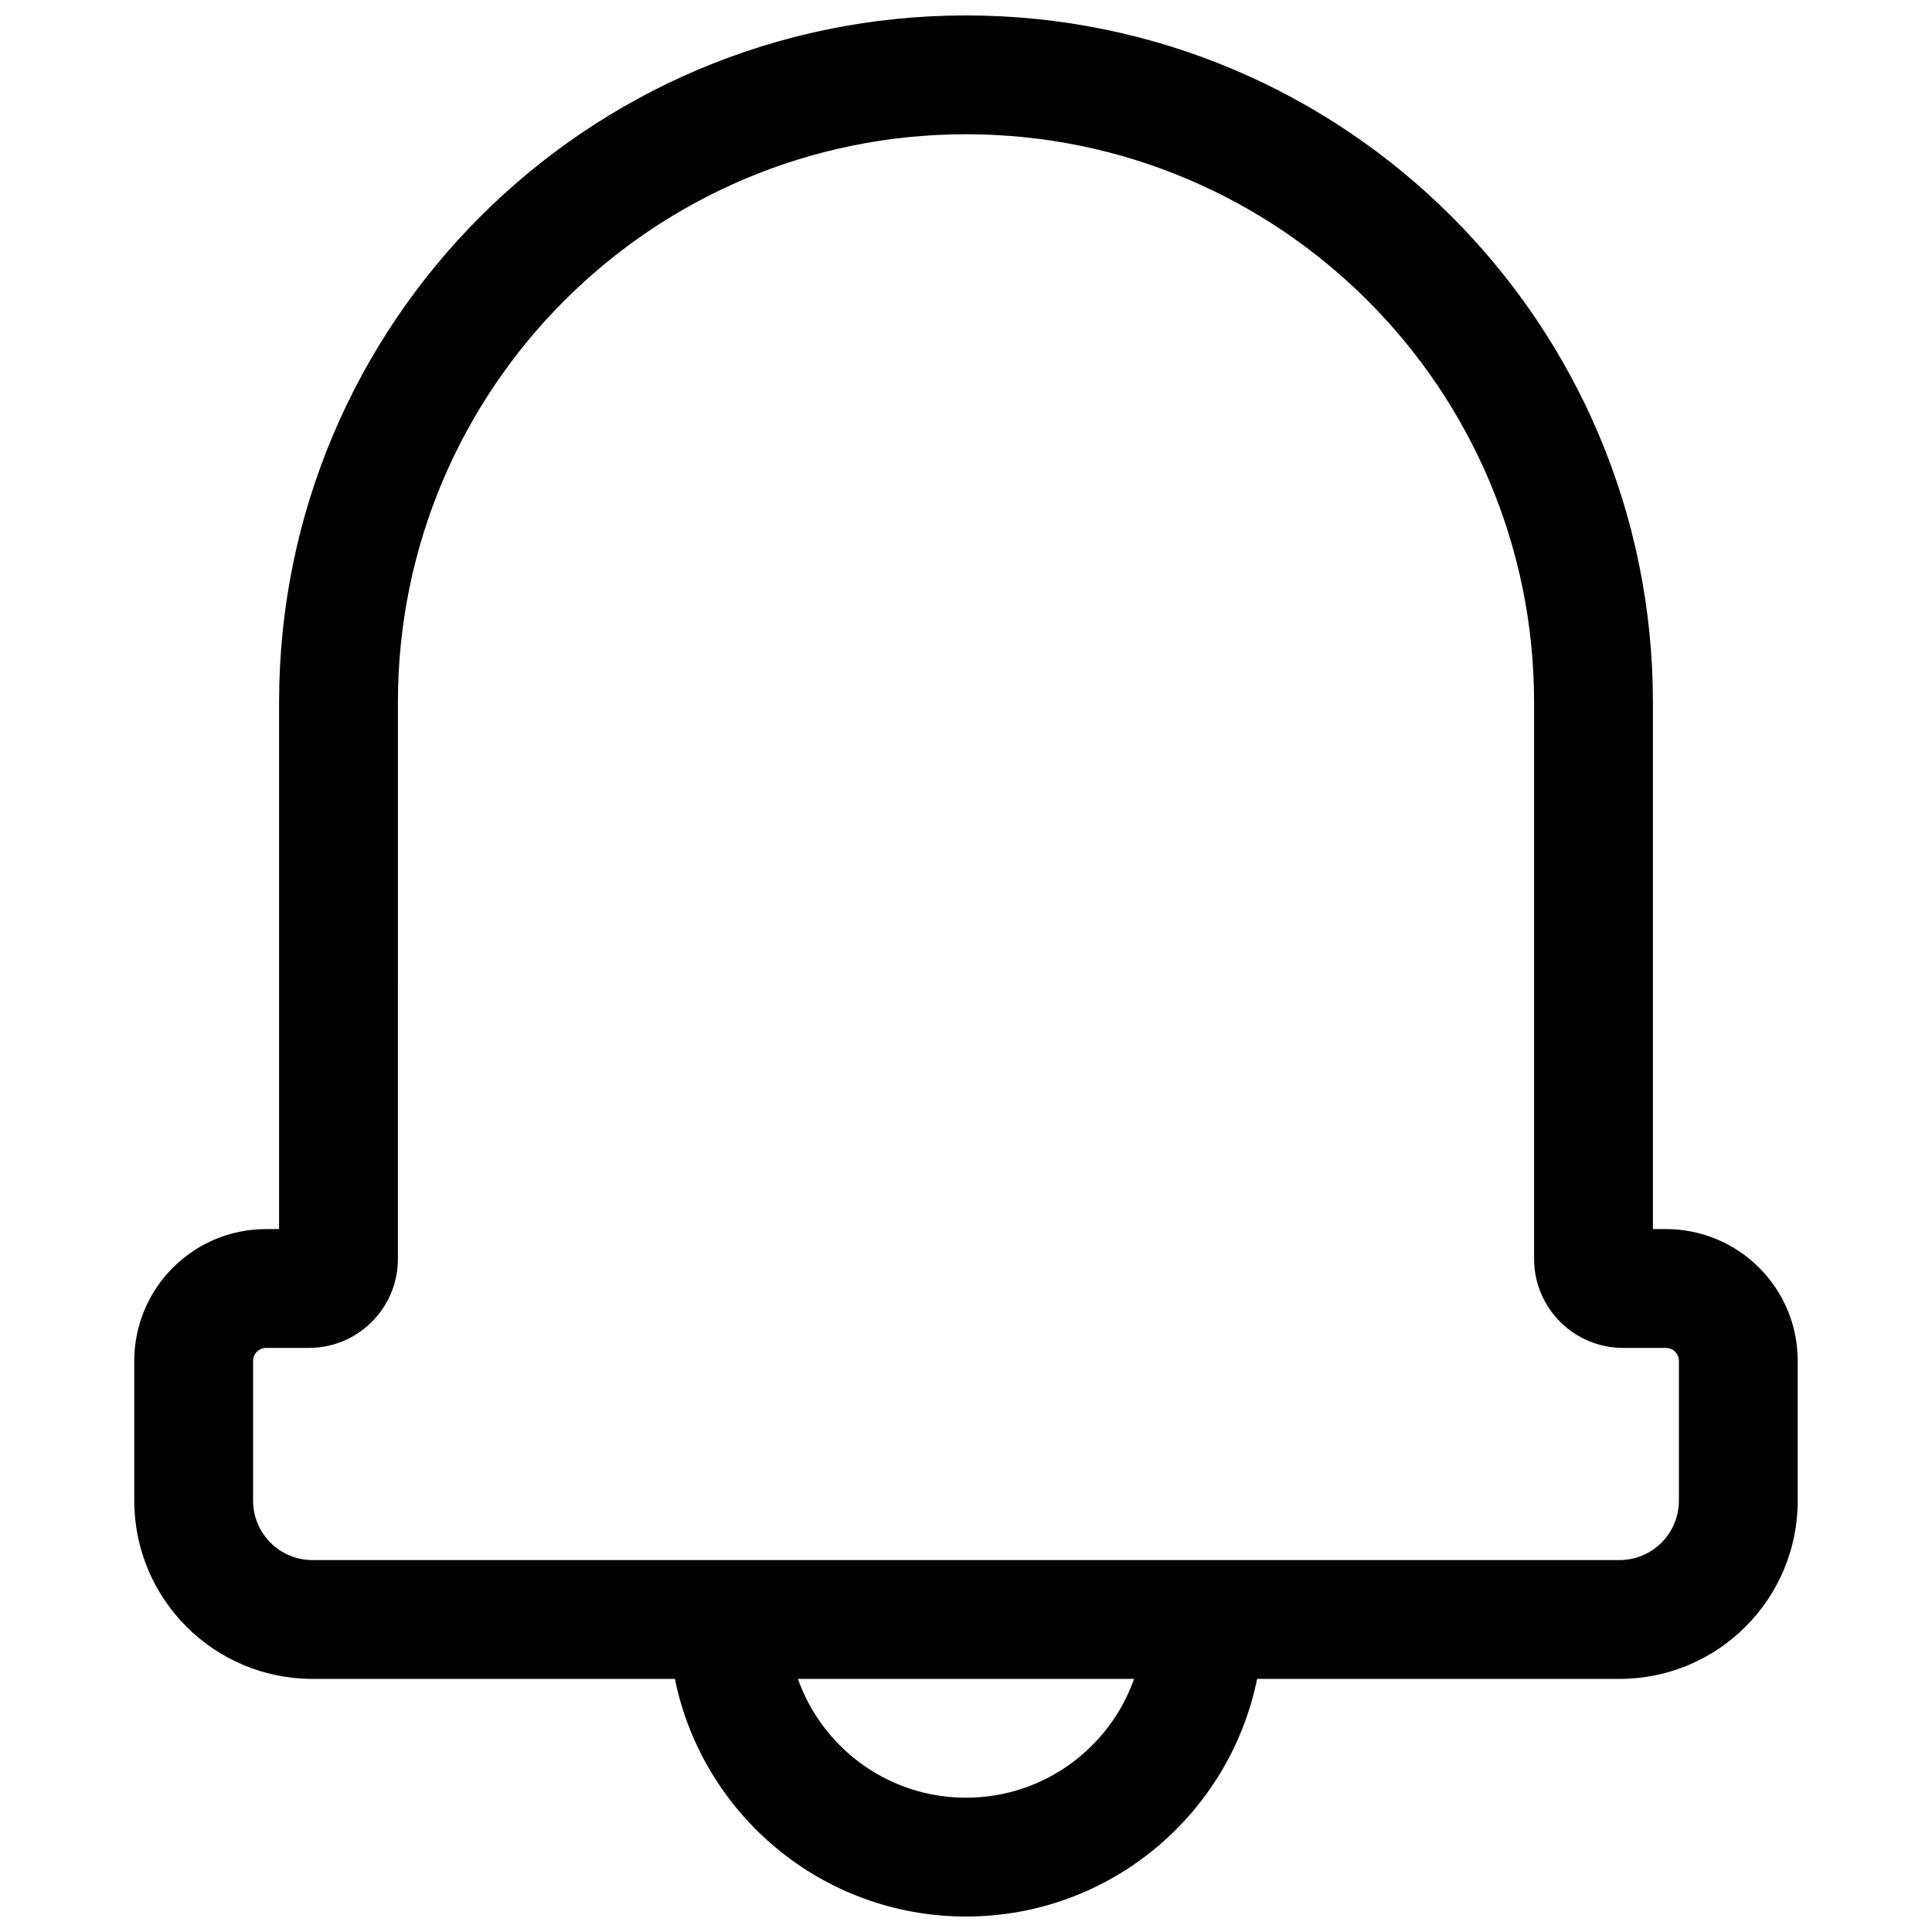 <?xml version="1.0" encoding="UTF-8"?>
<!-- Uploaded to: SVG Repo, www.svgrepo.com, Generator: SVG Repo Mixer Tools -->
<svg width="800px" height="800px" version="1.1" viewBox="144 144 512 512" xmlns="http://www.w3.org/2000/svg">
 <defs>
  <clipPath id="a">
   <path d="m179 148.09h442v503.81h-442z"/>
  </clipPath>
 </defs>
 <g clip-path="url(#a)">
  <path d="m249.45 330.13c0-83.145 67.406-150.55 150.55-150.55 83.145 0 150.55 67.406 150.55 150.55v147.49c0 13.027 10.562 23.59 23.59 23.59h11.34c1.906 0 3.445 1.543 3.445 3.441v37.043c0 8.695-7.047 15.742-15.742 15.742h-346.37c-8.695 0-15.742-7.047-15.742-15.742v-37.043c0-1.898 1.543-3.441 3.445-3.441h11.34c13.031 0 23.59-10.562 23.59-23.59zm150.55-182.04c-100.54 0-182.04 81.504-182.04 182.04v139.59h-3.441c-19.293 0-34.934 15.637-34.934 34.93v37.043c0 26.086 21.145 47.23 47.23 47.23h96.039c7.297 35.934 39.062 62.977 77.148 62.977 38.082 0 69.852-27.043 77.145-62.977h96.039c26.086 0 47.23-21.145 47.23-47.23v-37.043c0-19.293-15.641-34.93-34.934-34.93h-3.441v-139.59c0-100.54-81.504-182.04-182.04-182.04zm44.543 440.83h-89.09c6.484 18.348 23.98 31.488 44.547 31.488 20.562 0 38.059-13.141 44.543-31.488z" fill-rule="evenodd"/>
 </g>
</svg>